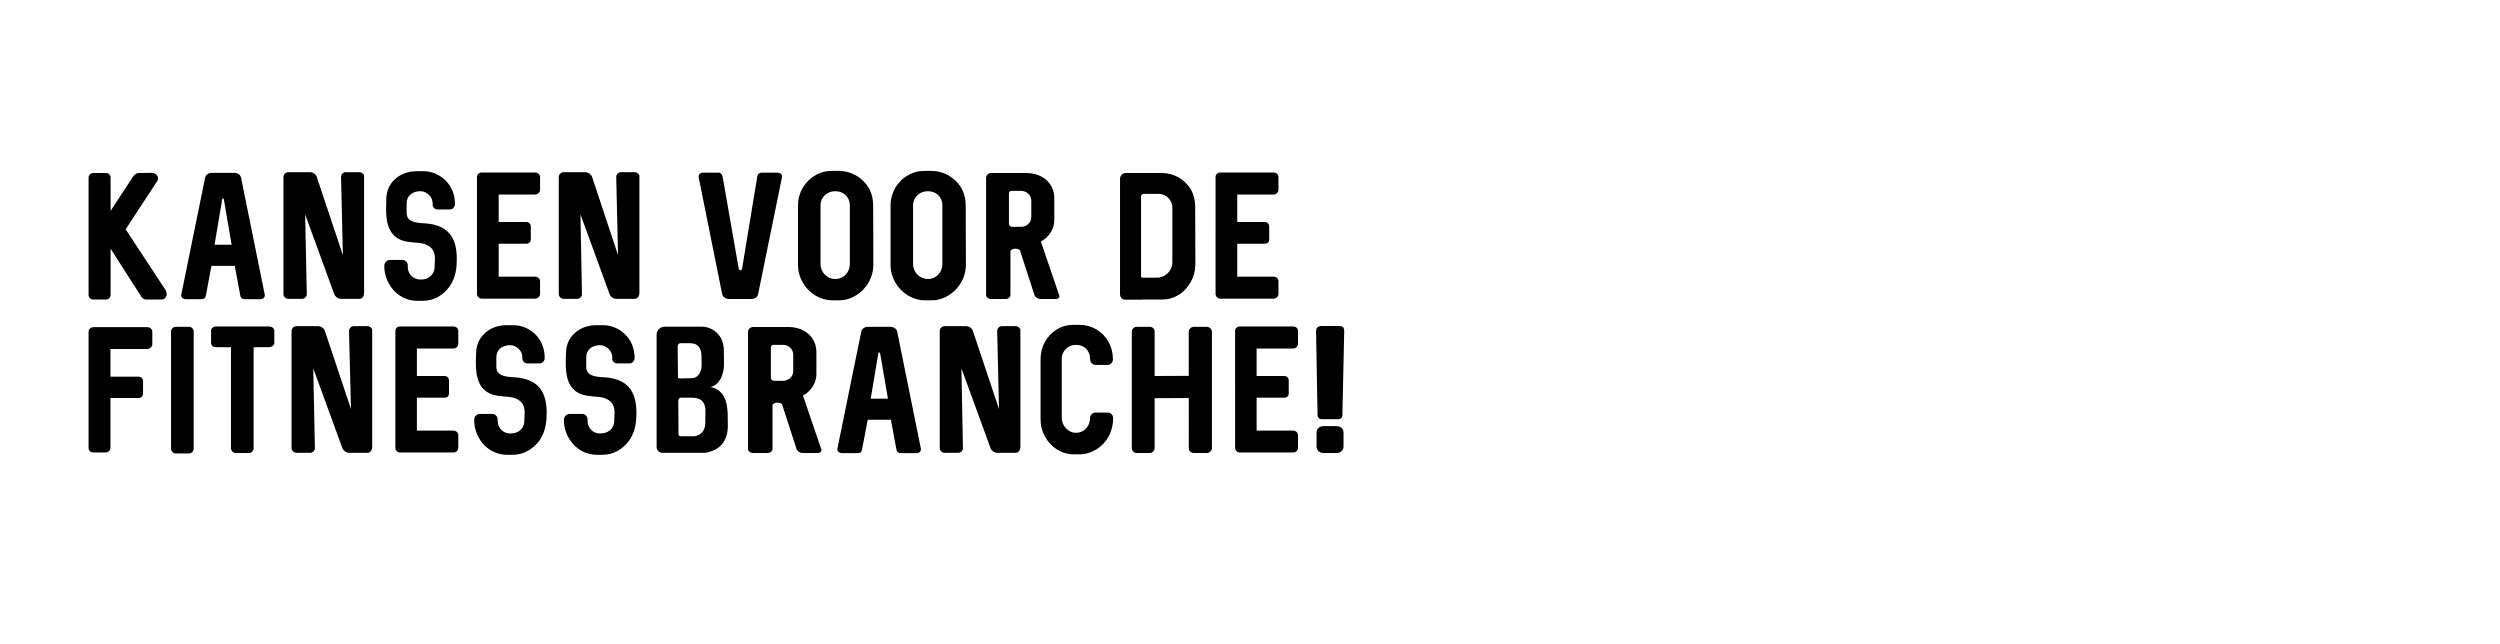 <?xml version="1.0" standalone="no"?><!DOCTYPE svg PUBLIC "-//W3C//DTD SVG 1.1//EN" "http://www.w3.org/Graphics/SVG/1.1/DTD/svg11.dtd"><svg xmlns="http://www.w3.org/2000/svg" version="1.1" width="1510px" height="388.8px" viewBox="0 -1 1510 388.8" style="top:-1px"><desc>Kansen voor de fitnessbranche!</desc><defs/><g id="Polygon91862"><path d="m53.5 269.6v-70.3c0-1.5 1.3-2.7 3-2.7h32.3c1.9 0 3.2 1.2 3.2 2.7v7.6c0 1.5-1.4 2.9-3.2 2.9H66.7v16.7s16.89-.03 16.9 0c1.7 0 2.8 1.1 2.8 2.7v7.6c0 1.4-1.1 2.6-2.8 2.6c-.01-.02-16.9 0-16.9 0c0 0-.03 30.16 0 30.2c0 1.4-1.3 2.7-3 2.7h-7.2c-1.7 0-3-1.1-3-2.7zm49.8.3v-70.6c0-1.6 1.2-2.9 2.9-2.9h8c1.5 0 2.8 1.3 2.8 2.9v70.6c0 1.6-1.3 3-2.8 3h-8c-1.7 0-2.9-1.4-2.9-3zm36.2-.3v-60.9s-8.9-.02-8.9 0c-1.8 0-3.1-1-3.1-2.6v-7.3c0-1.6 1.3-2.6 3.1-2.6h31.8c1.8 0 3.3 1.1 3.3 2.6v7.3c0 1.4-1.5 2.6-3.3 2.6c.04-.02-9.2 0-9.2 0v60.9c0 1.7-1.2 3-2.8 3h-8.1c-1.4 0-2.8-1.3-2.8-3zm36.6 0V199c0-1.7 1.4-3 3.1-3h12.9c1.7 0 3.7 1.3 4.1 2.8c-.01.02 15.8 47.3 15.8 47.3c0 0-1.15-47.11-1.2-47.1c0-1.7 1.3-3 2.9-3h8.3c1.4 0 2.8 1.3 2.8 2.2v70.6c0 2.2-1.1 3.7-2.8 3.7h-11.2c-1.7 0-3.4-1.3-4-2.8c.03.03-17.6-48.2-17.6-48.2c0 0 .97 48.06 1 48.1c0 1.6-1.2 2.9-3 2.9h-8c-1.7 0-3.1-1.3-3.1-2.9zm62.7-.1V199c0-1.7 1.2-2.8 2.9-2.8h32.1c1.7 0 3 1.1 3 2.8v7.5c0 1.7-1.3 3-3 3c.02-.04-22 0-22 0v16.6s16.7.02 16.7 0c1.7 0 2.7 1.2 2.7 2.8v7.6c0 1.7-1 2.7-2.7 2.7h-16.7v19.9h22c1.7 0 3 1.2 3 2.8v7.6c0 1.5-1.3 2.8-3 2.8h-32.1c-1.7 0-2.9-1.3-2.9-2.8zm53.4-1.9c-3.6-4-5.8-9.3-5.8-14.9v-.1c0-2.1 1.6-3.6 3.5-3.6h7.7c.1.1.3.1.5.1h.2c1.3.5 2.3 1.8 2.3 3.1v1.1c0 3.3 2.2 6.3 5.3 7.2c.8.2 1.6.3 2.3.3h.3c.6 0 .9 0 1-.1h.2c4-.3 7-3.4 7-7.4l.2-5.5c-.1-3.8-1.6-6.2-4.5-7.7c-1.8-1-4.5-1.5-8.1-1.6l-2-.3c-13.7-.9-14.9-12.3-14.9-20.2c.03.01.1-3.8.1-3.8l.1-1.6c-.1-4.6 1.6-8.9 4.9-12c3.5-3.5 8.4-5.3 14.1-5.2h3.3c5.2 0 10 2.1 13.6 5.7c3.6 3.6 5.5 8.7 5.5 14v.1c0 1.9-1.4 3.3-3.1 3.3h-7.5c-1.7-.1-2.9-1.4-2.9-3v-.8c0-3.1-2.2-5.8-5.3-6.9c-.7-.2-1.4-.3-2.2-.3h-.9c0 .1-.3.1-.5.1c-4.1.5-6.8 3.3-6.8 7.1v6.4c.4 4.3 3.9 5.5 11.2 5.8c13.3.9 19.2 7.9 19.2 21.4c0 4.4-.4 10.9-4.2 16.5c-3.9 5.5-9.8 8.9-16.3 8.9h-3.4c-5.4 0-10.3-2.2-14.1-6.1zm54.3 0c-3.7-4-5.9-9.3-5.9-14.9v-.1c0-2.1 1.7-3.6 3.5-3.6h7.8c.1.1.2.1.4.1h.3c1.3.5 2.3 1.8 2.3 3.1v1.1c0 3.3 2.1 6.3 5.3 7.2c.8.2 1.5.3 2.2.3h.4c.5 0 .9 0 .9-.1h.2c4-.3 7.1-3.4 7.1-7.4l.2-5.5c-.1-3.8-1.6-6.2-4.6-7.7c-1.7-1-4.4-1.5-8.1-1.6l-2-.3c-13.7-.9-14.8-12.3-14.8-20.2c-.02.01.1-3.8.1-3.8c0 0 .05-1.6.1-1.6c-.1-4.6 1.5-8.9 4.8-12c3.5-3.5 8.5-5.3 14.2-5.2h3.3c5.1 0 9.9 2.1 13.5 5.7c3.7 3.6 5.6 8.7 5.6 14v.1c0 1.9-1.4 3.3-3.2 3.3h-7.5c-1.6-.1-2.8-1.4-2.8-3v-.8c0-3.1-2.2-5.8-5.4-6.9c-.7-.2-1.4-.3-2.1-.3h-.9c-.1.1-.4.1-.5.1c-4.1.5-6.8 3.3-6.8 7.1v6.4c.4 4.3 3.8 5.5 11.1 5.8c13.4.9 19.2 7.9 19.2 21.4c0 4.4-.3 10.9-4.2 16.5c-3.8 5.5-9.7 8.9-16.3 8.9h-3.4c-5.3 0-10.3-2.2-14-6.1zm50.1 1.5V201c0-2.6 2.2-4.7 4.9-4.7h22.3c4.5 0 8.9 2.3 11.5 6.6c1.2 2.2 1.9 4.7 1.9 7.7l.1 8.3c0 4.2-1.4 12-8.1 13.9c6.7 1.2 10 6.8 10.3 15.6l.1 7.4c.2 9-4.5 13.8-9 15.4c-2.3.9-4.1 1.3-5.4 1.3h-25.1c-1.9 0-3.5-1.5-3.5-3.4zm29.4-15.3l.1-5.6c.2-6.9-3-9-8.3-9h-6.5c-1.2 0-1.6 1.1-1.6 2.1l.1 19.7c0 1.1.5 1.5 1.7 1.5h8c4.4-.8 6.6-3.7 6.5-8.7zm-2.2-34.4l-.1-5.2c0-5.3-2.4-7.9-6.8-7.9h-6.1c-.8 0-1.5 1-1.5 1.9l.2 18.4c0 .7.4 1 1.3 1l7.2-.2c3.1 0 5.8-3.1 5.8-8zm28 50.7v-70.6c0-1.6 1.4-3 3.1-3h21.4c10 .1 16.8 6.4 16.8 15.2v13.4c0 5.3-3.3 10.2-8.1 12.8l.1.3l10.9 32c.2.1.2.4.2.8c0 .8-.9 1.6-2.1 1.6h-9.5c-1.4 0-3.1-1.2-3.5-2.4l-8.8-27.2c-1-.6-1.9-.8-2.8-.8c-1.2 0-2.1.4-2.9 1.3v26.6c0 1.4-1.3 2.5-3 2.5h-8.7c-1.7 0-3.1-1.1-3.1-2.5zm27.3-46.9v-9.9c0-3.4-2.7-6-6.1-6h-6c-.8 0-1.4.8-1.4 1.6v18.3c0 .9.9 1.8 1.9 1.8h5.5c3.4 0 6.1-2.6 6.1-5.8zm26.7 46.7l14.4-70.6c.4-1.7 2.1-2.9 3.9-2.9h13.8c1.9 0 3.7 1.2 4 2.9l14.3 70.6c.3 1.6-.8 2.8-2.7 2.8h-9.3c-1.6 0-2.6-.8-2.8-2.4c.02.04-3.3-17.8-3.3-17.8h-14s-3.35 17.84-3.4 17.8c-.2 1.6-.9 2.4-2.7 2.4h-9.3c-1.9 0-3.2-1.2-2.9-2.8zm25.8-57.5c-.1-.3-.2-.5-.6-.5c-.3 0-.4.2-.5.5c.02.03-4.6 27.4-4.6 27.4h10.4s-4.74-27.37-4.7-27.4zm36 57.2V199c0-1.7 1.4-3 3-3h12.9c1.8 0 3.7 1.3 4.1 2.8c.05.02 15.8 47.3 15.8 47.3l-1.1-47.1c0-1.7 1.2-3 2.9-3h8.3c1.4 0 2.8 1.3 2.8 2.2v70.6c0 2.2-1.2 3.7-2.8 3.7h-11.3c-1.6 0-3.4-1.3-3.9-2.8c-.01.03-17.6-48.2-17.6-48.2c0 0 .93 48.06.9 48.1c0 1.6-1.2 2.9-2.9 2.9h-8.1c-1.6 0-3-1.3-3-2.9zm63.6-6.9c-1.9-3.3-2.7-6.9-2.7-10.7v-36.1c0-7.5 3.7-14.3 10-18c3.1-1.9 6.4-2.7 10-2.7h3.5c7.4 0 14 3.9 17.5 10.2c1.8 3.2 2.7 6.7 2.7 10.5v.1c.1 1.7-1.4 3.4-3.1 3.4h-7.4c-1.7 0-3.3-1.7-3.3-3.4v-.3c0-4.9-3.5-8.4-8.3-8.4h-.4c-4.5 0-8.5 3.7-8.4 8.5v35.6c0 4.8 4 9 8.4 9h.4c4.7 0 8.3-4 8.3-9c0-1.8 1.6-3.2 3.3-3.2h7.4c1.8 0 3.2 1.4 3.2 3.2v.6c0 7.7-3.9 14.6-10 18.4c-3.1 1.9-6.5 3-10.2 3h-3.5c-7.4 0-13.9-4.2-17.4-10.7zm52.4 6.9v-70.3c0-1.5 1.4-2.9 2.8-2.9h8.1c1.6 0 2.9 1.2 2.9 2.9c-.03-.04 0 26.8 0 26.8l20.6-.1s.04-26.74 0-26.7c0-1.5 1.4-2.9 3.1-2.9h7.8c1.6 0 3.1 1.4 3.1 2.9v70.3c0 1.7-1.5 3-3.1 3h-7.8c-1.7 0-3.1-1.3-3.1-3c.04.05 0-30.2 0-30.2l-20.6.1s-.03 30.15 0 30.1c0 1.7-1.3 3-2.9 3h-8.1c-1.4 0-2.8-1.3-2.8-3zm62.4-.1V199c0-1.7 1.2-2.8 2.9-2.8H781c1.7 0 3 1.1 3 2.8v7.5c0 1.7-1.3 3-3 3c.02-.04-22 0-22 0v16.6s16.7.02 16.7 0c1.7 0 2.7 1.2 2.7 2.8v7.6c0 1.7-1 2.7-2.7 2.7H759v19.9h22c1.7 0 3 1.2 3 2.8v7.6c0 1.5-1.3 2.8-3 2.8h-32.1c-1.7 0-2.9-1.3-2.9-2.8zm49.8-19.7l-.9-50.3c-.1-2.6 1.1-3.6 3.7-3.6h9.5c2.5 0 3.8.3 3.8 3.2l-1.1 50.8c0 1.3-1.1 2.3-2.7 2.3h-9.5c-1.7 0-2.8-1-2.8-2.4zm-.6 18.8v-8.3c0-2.3 1.8-3.9 4-3.9h8.2c2.3 0 4.1 1.6 4.1 3.9v8.3c0 2.3-1.8 4-4.1 4h-8.2c-2.2 0-4-1.7-4-4z" stroke="none" fill="#000"/></g><g id="Polygon91861"><path d="m53.5 177.2v-70.9c0-1.4 1.1-2.8 2.8-2.8h7.9c1.5 0 2.6 1.4 2.6 2.8c.04.04 0 20.1 0 20.1c0 0 13.56-20.84 13.6-20.8c.7-1 2.1-2.2 3.4-2.1l8.1-.1c2 .1 3.6 1.7 3.6 3.4c0 .6-.1 1.2-.5 1.5l-19.1 29.2s24.26 36.97 24.3 37c.2.8.5 1.4.5 2c0 1.8-1.3 3.5-3.4 3.4h-9.2c-1.2 0-2.2-.7-3-2.1c-.03-.02-18.3-28.6-18.3-28.6c0 0 .04 27.97 0 28c0 1.3-1.1 2.7-2.6 2.7h-7.9c-1.7 0-2.8-1.4-2.8-2.7zm56-.3l14.4-70.6c.3-1.7 2.1-2.9 3.9-2.9h13.8c1.9 0 3.7 1.2 4 2.9l14.3 70.6c.3 1.6-.9 2.8-2.8 2.8h-9.2c-1.7 0-2.6-.8-2.8-2.4c-.02.04-3.3-17.7-3.3-17.7h-14.1s-3.29 17.74-3.3 17.7c-.3 1.6-1 2.4-2.8 2.4h-9.2c-1.9 0-3.3-1.2-2.9-2.8zm25.7-57.5c-.1-.3-.1-.5-.5-.5c-.3 0-.4.2-.5.5c-.02.03-4.6 27.4-4.6 27.4h10.3s-4.68-27.37-4.7-27.4zm36 57.2V106c0-1.7 1.4-3 3.1-3h12.9c1.8 0 3.7 1.3 4.1 2.8l15.8 47.3S205.96 106 206 106c0-1.7 1.2-3 2.8-3h8.3c1.4 0 2.8 1.3 2.8 2.2v70.6c0 2.2-1.1 3.7-2.8 3.7h-11.2c-1.7 0-3.4-1.3-4-2.8c.05.03-17.6-48.2-17.6-48.2l1 48.1c0 1.6-1.2 2.9-3 2.9h-8c-1.7 0-3.1-1.3-3.1-2.9zm66.8-2c-3.7-4-5.9-9.3-5.9-14.9v-.1c0-2.1 1.7-3.6 3.5-3.6h7.8c.1.1.2.1.4.1h.3c1.3.5 2.2 1.8 2.2 3.1v1.1c0 3.4 2.2 6.3 5.4 7.2c.8.3 1.5.3 2.2.3h1.5c4-.4 7.1-3.5 7.1-7.5l.2-5.5c-.1-3.8-1.6-6.2-4.6-7.7c-1.7-1-4.4-1.5-8.1-1.6l-2-.3c-13.7-.9-14.8-12.3-14.8-20.2c-.03.01.1-3.8.1-3.8c0 0 .05-1.6 0-1.6c0-4.6 1.6-8.9 4.9-12c3.5-3.5 8.5-5.3 14.2-5.2h3.3c5.1 0 9.9 2.1 13.5 5.7c3.7 3.6 5.6 8.7 5.6 14v.1c0 1.9-1.4 3.3-3.2 3.3h-7.5c-1.6-.1-2.8-1.4-2.8-3v-.8c0-3.1-2.2-5.8-5.4-6.9c-.7-.2-1.4-.3-2.1-.3h-.9c-.1.1-.4.1-.5.1c-4.1.5-6.8 3.3-6.8 7.1v6.4c.4 4.3 3.8 5.5 11.1 5.8c13.4.9 19.2 7.9 19.2 21.4c0 4.4-.3 10.9-4.2 16.5c-3.8 5.5-9.7 8.9-16.3 8.9H252c-5.3 0-10.3-2.2-14-6.1zm50.1 1.9V106c0-1.7 1.2-2.8 3-2.8h32.1c1.6 0 3 1.1 3 2.8v7.5c0 1.7-1.4 3-3 3c-.01-.04-22 0-22 0v16.6s16.67.02 16.7 0c1.6 0 2.7 1.2 2.7 2.8v7.6c0 1.7-1.1 2.7-2.7 2.7c-.03.01-16.7 0-16.7 0v19.9h22c1.6 0 3 1.2 3 2.8v7.6c0 1.5-1.4 2.9-3 2.9h-32.1c-1.8 0-3-1.4-3-2.9zm49.4.1V106c0-1.7 1.4-3 3-3h13c1.7 0 3.6 1.3 4.1 2.8c-.05.02 15.7 47.3 15.7 47.3l-1.1-47.1c0-1.7 1.2-3 2.9-3h8.3c1.4 0 2.8 1.3 2.8 2.2v70.6c0 2.2-1.2 3.7-2.8 3.7h-11.3c-1.6 0-3.4-1.3-3.9-2.8c0 .03-17.6-48.2-17.6-48.2c0 0 .94 48.06.9 48.1c0 1.6-1.2 2.9-2.9 2.9h-8.1c-1.6 0-3-1.3-3-2.9zm98.7.1L422 106.1c-.3-1.6.9-2.8 2.7-2.8h9.3c1.4 0 2.4 1.2 2.7 3.7l9.5 54.4c.1.4.7.9 1.2.9c.4 0 .6-.4.8-.9l9.2-55.8c.4-1.5 1-2.3 2.8-2.3h9.3c1.9 0 3.2 1.2 2.8 2.8l-14.4 70.6c-.3 1.7-2 2.9-3.9 2.9h-13.7c-1.9 0-3.7-1.2-4.1-2.9zm48.7-7c-1.9-3.3-2.9-6.9-2.9-10.7v-35.9c0-7.7 4-14.5 10.5-18.2c3.1-1.9 6.6-2.7 10.5-2.7h3.5c7.6 0 14.4 3.9 18.2 10.3c1.8 3.1 2.7 6.7 2.7 10.5l.1 36c0 7.5-4 14.5-10.5 18.4c-3.1 2-6.6 3-10.3 3H503c-7.5 0-14.4-4.2-18.1-10.7zm28.4-11.1v-35.7c0-4.8-3.8-8.4-8.6-8.4h-.4c-4.7 0-8.7 3.6-8.7 8.4v35.7c0 4.8 4 8.9 8.7 8.9h.5c4.7 0 8.5-4.1 8.5-8.9zm27.5 11.1c-1.9-3.3-2.9-6.9-2.9-10.7v-35.9c0-7.7 4-14.5 10.5-18.2c3.1-1.9 6.6-2.7 10.5-2.7h3.5c7.6 0 14.4 3.9 18.2 10.3c1.8 3.1 2.7 6.7 2.7 10.5l.1 36c0 7.5-4 14.5-10.5 18.4c-3.1 2-6.6 3-10.3 3h-3.7c-7.5 0-14.3-4.2-18.1-10.7zm28.4-11.1v-35.7c0-4.8-3.8-8.4-8.6-8.4h-.3c-4.8 0-8.8 3.6-8.8 8.4v35.7c0 4.8 4 8.9 8.8 8.9h.4c4.7 0 8.5-4.1 8.5-8.9zm26.4 18.5v-70.6c0-1.6 1.3-3 3-3H620c10 .1 16.8 6.4 16.8 15.2v13.4c0 5.3-3.3 10.2-8.1 12.8c.03 0 .1.3.1.3c0 0 10.92 31.97 10.9 32c.2.1.2.4.2.8c0 .8-.9 1.6-2.1 1.6h-9.5c-1.4 0-3.1-1.2-3.5-2.4L616 150c-1-.6-1.8-.8-2.7-.8c-1.2 0-2.2.4-3 1.3v26.6c0 1.4-1.3 2.5-2.9 2.5h-8.8c-1.7 0-3-1.1-3-2.5zm27.3-46.9v-9.9c0-3.4-2.8-6-6.1-6h-6c-.8 0-1.4.8-1.4 1.6v18.3c0 .9.8 1.8 1.8 1.8h5.6c3.3 0 6.1-2.6 6.1-5.8zm53.6 46.4V107c0-1.9 1.5-3.5 3.3-3.5h21.8c7.5 0 14 3.8 17.7 9.9c1.7 3.1 2.6 6.6 2.6 10.3l.1 34.9c0 7.4-3.8 14.4-9.7 18.3c-3.1 1.9-6.5 3-10 3H690c-.1.1-.2.1-.4.1h-10.2c-1.6 0-2.9-1.5-2.9-3.4zm31.6-19.1v-33.2c0-4.4-3.7-8.2-8.2-8.2h-9.2c-.8 0-1.5.8-1.5 1.6v48.1c0 .6.2.9.8.9h8.9c4.9 0 9.2-4.2 9.2-9.2zm26.1 19V106c0-1.7 1.2-2.8 2.9-2.8h32.1c1.7 0 3 1.1 3 2.8v7.5c0 1.7-1.3 3-3 3c.04-.04-21.9 0-21.9 0v16.6s16.62.02 16.6 0c1.7 0 2.7 1.2 2.7 2.8v7.6c0 1.7-1 2.7-2.7 2.7h-16.6v19.9h21.9c1.7 0 3 1.2 3 2.8v7.6c0 1.5-1.3 2.9-3 2.9h-32.1c-1.7 0-2.9-1.4-2.9-2.9z" stroke="none" fill="#000"/></g></svg>